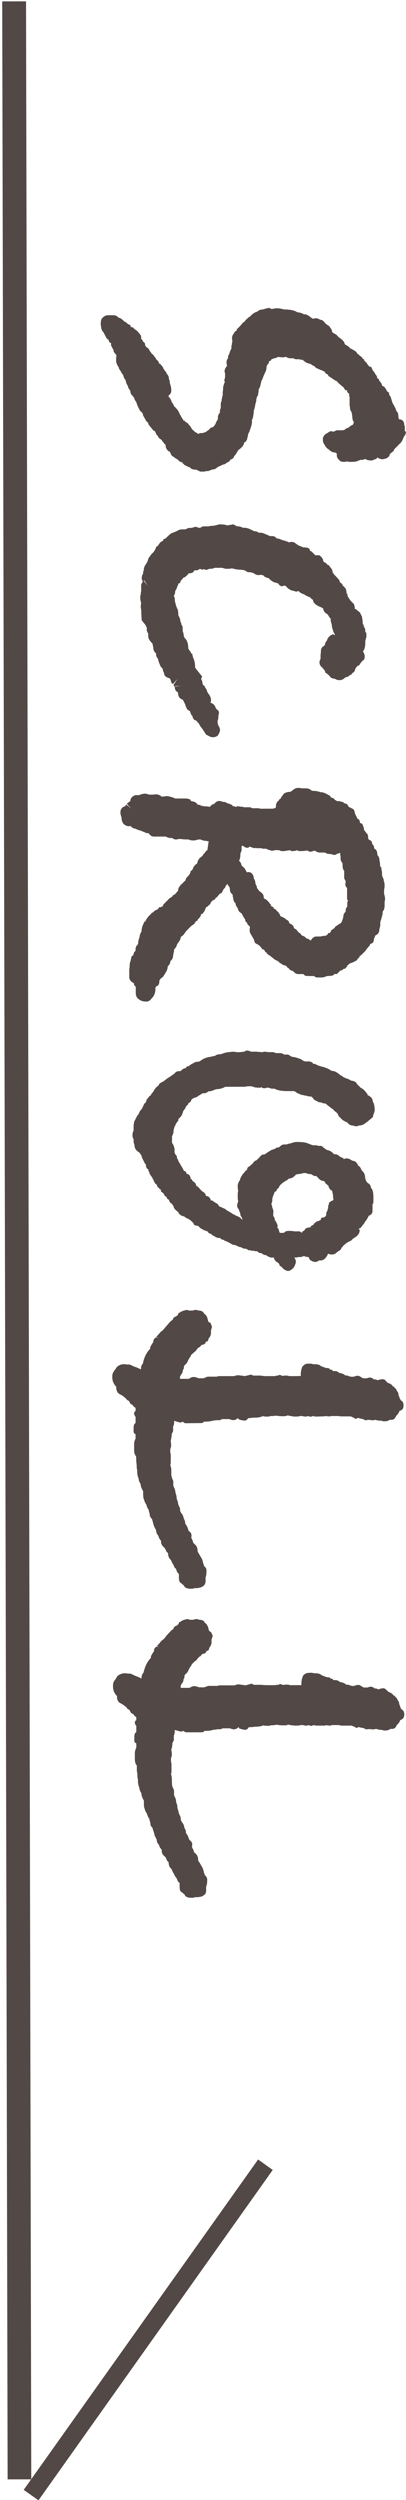 <svg xmlns="http://www.w3.org/2000/svg" xmlns:xlink="http://www.w3.org/1999/xlink" xmlns:serif="http://www.serif.com/" width="100%" height="100%" viewBox="0 0 125 769" xml:space="preserve" style="fill-rule:evenodd;clip-rule:evenodd;stroke-linejoin:round;stroke-miterlimit:2;">    <g transform="matrix(1,0,0,1,-8496.72,-5142.93)">        <g transform="matrix(5.556,0,0,5.556,0,0)">            <g>                <path d="M1541.6,948.724L1541.52,948.752L1541.6,948.724L1541.71,948.724L1541.6,948.724ZM1540.82,951.734L1540.71,951.734L1540.63,951.762L1540.38,951.762L1540.16,951.653L1540.11,951.654C1539.96,951.654 1539.86,951.608 1539.8,951.517L1539.75,951.518L1539.7,951.49L1539.48,951.381L1539.48,951.354L1539.45,951.327L1539.42,951.327L1539.39,951.245C1539.3,951.245 1539.22,951.2 1539.15,951.109L1538.93,950.973L1538.93,950.945C1538.87,950.945 1538.82,950.9 1538.76,950.809L1538.71,950.672L1538.65,950.645C1538.53,950.572 1538.46,950.445 1538.46,950.263L1538.43,950.263L1538.22,949.99C1538.12,949.935 1538.07,949.881 1538.05,949.826L1538.02,949.771C1537.99,949.771 1537.94,949.698 1537.89,949.553L1537.83,949.498L1537.8,949.498L1537.75,949.444L1537.69,949.362L1537.64,949.307L1537.53,949.171L1537.48,949.034L1537.42,949.007L1537.34,948.87L1537.23,948.679L1537.2,948.597L1537.2,948.543C1537.11,948.451 1537.05,948.388 1537.01,948.352L1537.01,948.297L1536.98,948.27L1536.95,948.215L1536.95,948.188C1536.92,948.151 1536.88,948.06 1536.84,947.915C1536.77,947.823 1536.73,947.751 1536.73,947.696L1536.65,947.587L1536.6,947.532C1536.54,947.478 1536.51,947.396 1536.51,947.286C1536.42,947.177 1536.38,947.095 1536.38,947.041L1536.29,946.877L1536.24,946.685C1536.18,946.631 1536.14,946.531 1536.1,946.385C1536.07,946.367 1536.02,946.303 1535.97,946.194L1535.91,946.112L1535.88,946.057L1535.86,945.975C1535.76,945.848 1535.72,945.72 1535.72,945.593L1535.72,945.538C1535.72,945.483 1535.73,945.41 1535.74,945.319L1535.72,945.292L1535.63,945.183L1535.58,945.101L1535.58,945.019L1535.55,944.992L1535.44,944.773L1535.44,944.636L1535.39,944.636L1535.36,944.609L1535.33,944.555L1535.31,944.5L1535.31,944.473L1535.28,944.445L1535.22,944.418L1535.31,944.473L1535.22,944.418L1535.17,944.336L1535.14,944.282L1535.03,944.063C1534.94,943.972 1534.89,943.863 1534.89,943.735L1534.87,943.653L1534.87,943.599C1534.87,943.434 1534.89,943.325 1534.95,943.27C1535.04,943.161 1535.15,943.106 1535.27,943.106L1535.55,943.105C1535.69,943.105 1535.79,943.15 1535.85,943.241C1535.92,943.241 1536,943.286 1536.1,943.377L1536.18,943.459L1536.26,943.486L1536.29,943.513L1536.31,943.541L1536.42,943.622C1536.5,943.622 1536.53,943.667 1536.53,943.759C1536.63,943.759 1536.69,943.795 1536.73,943.868L1536.86,943.95L1536.94,944.032L1537.05,944.168C1537.09,944.204 1537.11,944.268 1537.11,944.359L1537.11,944.414L1537.14,944.441L1537.19,944.496L1537.22,944.578C1537.29,944.596 1537.33,944.66 1537.33,944.769L1537.36,944.824L1537.38,944.851L1537.52,944.96L1537.63,945.151L1537.66,945.151L1537.66,945.178L1537.69,945.233L1537.8,945.315L1537.82,945.369L1537.9,945.451L1537.93,945.506L1537.93,945.533C1538.04,945.624 1538.1,945.706 1538.1,945.779L1538.18,945.806L1538.21,945.861L1538.29,945.943L1538.32,945.997L1538.34,946.052L1538.43,946.188L1538.48,946.243L1538.51,946.27L1538.51,946.325L1538.56,946.38C1538.62,946.452 1538.65,946.543 1538.65,946.653C1538.68,946.689 1538.7,946.762 1538.7,946.871C1538.76,947.035 1538.78,947.163 1538.78,947.254C1538.78,947.381 1538.74,947.473 1538.65,947.528L1538.62,947.583L1538.65,947.637C1538.7,947.692 1538.75,947.764 1538.79,947.856L1538.79,947.91C1538.82,947.928 1538.87,947.992 1538.92,948.101L1538.92,948.129L1538.98,948.183L1539.03,948.238C1539.14,948.347 1539.21,948.465 1539.25,948.593L1539.31,948.675L1539.33,948.73L1539.42,948.866L1539.47,948.948L1539.53,948.948L1539.55,949.002L1539.69,949.084L1539.74,949.152L1539.8,949.221C1539.84,949.257 1539.88,949.33 1539.94,949.439L1539.96,949.439L1540.1,949.575L1540.16,949.603L1540.29,949.684L1540.35,949.63L1540.51,949.629L1540.68,949.574L1540.73,949.547L1540.78,949.492L1540.81,949.492L1540.98,949.327L1541.09,949.3L1541.17,949.218L1541.22,949.136L1541.25,949.081L1541.25,949.053L1541.36,948.862L1541.36,948.807C1541.36,948.679 1541.39,948.579 1541.47,948.506C1541.47,948.378 1541.48,948.296 1541.52,948.26L1541.52,948.041C1541.52,947.95 1541.54,947.886 1541.57,947.849L1541.57,947.767L1541.6,947.658L1541.6,947.603L1541.63,947.549L1541.63,947.357L1541.64,947.289L1541.65,947.22L1541.65,947.138C1541.65,947.065 1541.68,946.956 1541.74,946.81L1541.74,946.756L1541.71,946.728L1541.76,946.537L1541.76,946.345L1541.73,946.209C1541.73,946.117 1541.78,946.017 1541.87,945.907C1541.82,945.725 1541.83,945.589 1541.92,945.497C1541.92,945.388 1541.94,945.315 1541.98,945.278L1542.03,945.114L1542.11,944.95C1542.11,944.804 1542.12,944.731 1542.14,944.731C1542.14,944.622 1542.15,944.567 1542.17,944.567C1542.13,944.385 1542.14,944.257 1542.2,944.184L1542.3,944.02L1542.41,943.938L1542.41,943.883L1542.44,943.855L1542.58,943.718L1542.74,943.527L1542.85,943.444L1542.93,943.335L1542.99,943.308L1543.01,943.253L1543.07,943.225L1543.15,943.17L1543.23,943.088L1543.29,943.033L1543.42,942.951L1543.56,942.896C1543.63,942.823 1543.73,942.786 1543.86,942.786C1544.02,942.731 1544.14,942.703 1544.22,942.703L1544.32,942.758L1544.38,942.758C1544.58,942.703 1544.79,942.711 1545.01,942.784C1545.35,942.783 1545.61,942.837 1545.77,942.946C1545.88,942.946 1546,942.982 1546.13,943.055C1546.22,943.054 1546.28,943.063 1546.29,943.082C1546.4,943.136 1546.46,943.172 1546.46,943.191L1546.62,943.3L1546.65,943.3C1546.74,943.263 1546.83,943.262 1546.92,943.299L1547.03,943.353L1547.14,943.38C1547.2,943.417 1547.26,943.48 1547.33,943.571L1547.44,943.653C1547.54,943.708 1547.58,943.753 1547.58,943.79C1547.65,943.862 1547.69,943.944 1547.69,944.035L1547.8,944.117C1547.89,944.153 1547.96,944.199 1547.99,944.254L1548.07,944.335C1548.17,944.39 1548.26,944.472 1548.35,944.581L1548.38,944.663L1548.4,944.717C1548.53,944.79 1548.61,944.844 1548.65,944.881L1548.68,944.936L1548.81,944.99L1548.84,945.017C1548.97,945.072 1549.05,945.144 1549.09,945.235L1549.17,945.29L1549.25,945.372L1549.31,945.399L1549.39,945.508L1549.47,945.563L1549.47,945.617L1549.53,945.672L1549.61,945.754L1549.64,945.808L1549.75,945.945L1549.86,945.972C1549.91,946.081 1549.94,946.145 1549.94,946.163L1550.02,946.245L1550.07,946.341L1550.18,946.491L1550.18,946.573L1550.21,946.6L1550.29,946.655L1550.29,946.709L1550.4,946.846L1550.43,946.901L1550.46,946.983L1550.46,947.01C1550.55,947.046 1550.6,947.082 1550.62,947.119L1550.68,947.201L1550.73,947.31L1550.84,947.392L1550.87,947.556L1550.9,947.556L1550.95,947.665L1550.98,947.774L1551.04,947.966L1551.12,948.102L1551.23,948.321L1551.23,948.375C1551.32,948.466 1551.36,948.557 1551.36,948.649L1551.37,948.785L1551.39,948.84L1551.39,948.867L1551.42,948.867C1551.6,948.885 1551.69,948.994 1551.69,949.195L1551.72,949.249L1551.72,949.523L1551.78,949.55L1551.78,949.577C1551.78,949.668 1551.74,949.751 1551.67,949.824C1551.67,949.842 1551.64,949.906 1551.59,950.015C1551.55,950.106 1551.5,950.17 1551.45,950.207L1551.29,950.371L1551.15,950.508L1551.12,950.563L1551.1,950.618C1551.08,950.636 1551.01,950.691 1550.9,950.782L1550.85,950.919L1550.71,951.029C1550.57,951.066 1550.48,951.084 1550.44,951.084L1550.28,951.03L1550.19,950.975C1550.18,951.048 1550.12,951.085 1550.03,951.085C1549.96,951.158 1549.82,951.167 1549.62,951.113L1549.51,951.059L1549.48,951.086L1549.37,951.114L1549.26,951.114L1549.05,951.197C1548.99,951.215 1548.88,951.224 1548.72,951.225C1548.63,951.225 1548.56,951.216 1548.53,951.198L1548.39,951.225C1548.21,951.226 1548.11,951.189 1548.09,951.117C1548,951.062 1547.95,950.971 1547.95,950.844L1547.95,950.761L1547.87,950.707C1547.72,950.707 1547.6,950.643 1547.49,950.516L1547.46,950.516L1547.35,950.407L1547.27,950.271C1547.21,950.198 1547.18,950.116 1547.18,950.025L1547.18,949.888L1547.21,949.833C1547.25,949.742 1547.33,949.669 1547.46,949.614C1547.55,949.522 1547.65,949.504 1547.76,949.559C1547.9,949.485 1547.99,949.458 1548.03,949.476L1548.28,949.476L1548.39,949.448L1548.44,949.393L1548.63,949.311C1548.65,949.274 1548.71,949.229 1548.82,949.174L1548.85,949.174L1548.85,949.146L1548.9,949.037C1548.85,948.945 1548.82,948.882 1548.82,948.845L1548.81,948.736L1548.79,948.572L1548.77,948.49L1548.77,948.463C1548.71,948.408 1548.68,948.317 1548.68,948.189L1548.66,948.108L1548.66,947.67L1548.64,947.561L1548.63,947.424L1548.57,947.424L1548.55,947.37L1548.52,947.342L1548.52,947.26L1548.44,947.26L1548.41,947.233L1548.35,947.151L1548.35,947.124L1548.22,947.015L1548.03,946.851L1547.97,946.769L1547.86,946.715L1547.78,946.66L1547.72,946.633L1547.7,946.606C1547.59,946.533 1547.51,946.487 1547.48,946.469L1547.48,946.442L1547.45,946.387L1547.34,946.333L1547.29,946.251L1547.26,946.224L1547.15,946.169C1547.04,946.133 1546.96,946.097 1546.9,946.061C1546.85,946.061 1546.78,946.015 1546.71,945.924L1546.63,945.897L1546.52,945.815L1546.35,945.761C1546.3,945.761 1546.2,945.697 1546.05,945.57L1545.94,945.57L1545.89,945.543L1545.67,945.544L1545.53,945.489L1545.34,945.49C1545.31,945.49 1545.23,945.463 1545.12,945.408L1545.01,945.436C1544.85,945.436 1544.75,945.427 1544.71,945.409C1544.6,945.464 1544.52,945.492 1544.47,945.492L1544.33,945.547L1544.28,945.629L1544.19,945.656C1544.19,945.747 1544.18,945.793 1544.14,945.793L1544.06,945.93C1544.06,946.057 1544.04,946.158 1544,946.231L1543.9,946.45L1543.84,946.614L1543.76,946.778L1543.76,946.86L1543.73,946.888C1543.73,946.979 1543.7,947.088 1543.62,947.216C1543.62,947.307 1543.61,947.426 1543.57,947.572L1543.52,947.627L1543.52,947.654L1543.49,947.763L1543.49,947.845L1543.43,948.064L1543.41,948.201L1543.35,948.393C1543.35,948.502 1543.34,948.575 1543.33,948.611C1543.31,948.776 1543.28,948.876 1543.24,948.912C1543.26,949.003 1543.25,949.104 1543.22,949.213L1543.11,949.542L1543.03,949.706C1543.03,949.797 1543.02,949.843 1543,949.843C1543,949.952 1542.96,950.043 1542.89,950.116L1542.84,950.144L1542.81,950.171L1542.81,950.226L1542.73,950.363L1542.65,950.445L1542.59,950.5L1542.48,950.582L1542.46,950.637L1542.43,950.664C1542.39,950.755 1542.34,950.837 1542.26,950.911C1542.25,951.002 1542.17,951.065 1542.05,951.102C1542.03,951.175 1541.96,951.23 1541.86,951.267L1541.75,951.349L1541.64,951.377L1541.58,951.404C1541.47,951.459 1541.41,951.487 1541.39,951.487L1541.2,951.624L1541.04,951.652L1540.82,951.734Z" style="fill:rgb(82,72,69);fill-rule:nonzero;"></path>                <path d="M1540.52,963.736L1540.3,963.737L1540.52,963.736ZM1538.98,963.63L1539.01,963.658L1539.31,963.63L1538.98,963.63ZM1537.25,957.81L1537.47,958.083L1537.28,957.782L1537.25,957.81ZM1540.82,964.037L1540.9,964.146C1540.95,964.237 1540.98,964.319 1540.98,964.392L1540.98,964.474L1540.95,964.556C1541.06,964.592 1541.15,964.655 1541.2,964.747L1541.26,964.883L1541.31,964.938C1541.42,964.992 1541.45,965.101 1541.39,965.266L1541.39,965.293C1541.39,965.402 1541.38,965.494 1541.34,965.567L1541.35,965.662L1541.37,965.785C1541.44,965.895 1541.48,965.994 1541.48,966.086C1541.48,966.141 1541.44,966.232 1541.37,966.36C1541.3,966.432 1541.2,966.469 1541.07,966.469C1540.99,966.47 1540.9,966.433 1540.79,966.361C1540.74,966.361 1540.68,966.306 1540.63,966.197L1540.57,966.115L1540.52,966.033L1540.44,965.924L1540.41,965.897L1540.3,965.706L1540.25,965.651L1540.22,965.624L1540.16,965.542C1540.05,965.542 1539.98,965.451 1539.94,965.269L1539.89,965.242L1539.81,965.023L1539.67,964.941C1539.6,964.814 1539.56,964.723 1539.56,964.668L1539.53,964.614L1539.42,964.395C1539.24,964.341 1539.15,964.204 1539.15,963.985C1539.04,963.931 1538.98,963.849 1538.98,963.74L1538.98,963.712L1538.9,963.576L1539.12,963.247L1538.87,963.521L1538.79,963.467L1538.76,963.357L1538.71,963.221L1538.57,963.166C1538.44,963.112 1538.38,963.03 1538.38,962.921L1538.35,962.866C1538.32,962.775 1538.3,962.711 1538.3,962.675C1538.21,962.584 1538.16,962.52 1538.16,962.484L1538.08,962.292L1538.05,962.156L1537.94,961.965L1537.94,961.828C1537.83,961.755 1537.78,961.637 1537.78,961.473L1537.75,961.391L1537.75,961.309L1537.61,961.145C1537.54,961.054 1537.5,960.963 1537.5,960.872L1537.5,960.735C1537.45,960.644 1537.42,960.58 1537.42,960.544L1537.42,960.38L1537.39,960.353L1537.36,960.271L1537.23,960.107L1537.14,959.998L1537.13,959.861L1537.12,959.67L1537.11,959.396C1537.08,959.287 1537.08,959.177 1537.11,959.068C1537.08,958.922 1537.06,958.831 1537.06,958.795L1537.06,958.631L1537.09,958.576L1537.09,958.466L1537.11,958.384L1537.11,958.084C1537.11,957.992 1537.14,957.928 1537.19,957.892L1537.19,957.837L1537.14,957.701C1537.14,957.573 1537.17,957.473 1537.22,957.4L1537.22,957.29L1537.25,957.263C1537.25,957.117 1537.29,956.989 1537.38,956.88L1537.46,956.743C1537.46,956.725 1537.48,956.661 1537.52,956.551L1537.68,956.332L1537.82,956.195L1537.82,956.168L1537.87,956.113L1537.95,955.922L1538.04,955.867L1538.09,955.785L1538.2,955.648L1538.23,955.648L1538.31,955.593L1538.34,955.565L1538.34,955.511L1538.42,955.483L1538.47,955.456L1538.58,955.346L1538.64,955.291L1538.77,955.182L1538.99,955.099L1539.16,955.017C1539.21,954.98 1539.29,954.962 1539.4,954.962L1539.57,954.961C1539.66,954.906 1539.74,954.879 1539.81,954.879L1539.95,954.878C1539.99,954.841 1540.07,954.823 1540.19,954.823C1540.23,954.859 1540.3,954.878 1540.39,954.877C1540.44,954.823 1540.51,954.795 1540.6,954.795L1540.88,954.794L1540.93,954.767L1541.02,954.767C1541.12,954.766 1541.26,954.739 1541.42,954.684C1541.64,954.683 1541.79,954.701 1541.86,954.737L1541.92,954.737L1542.05,954.71L1542.11,954.709L1542.16,954.682C1542.22,954.682 1542.3,954.718 1542.41,954.791C1542.56,954.791 1542.66,954.818 1542.74,954.872L1542.85,954.872C1542.9,954.872 1542.98,954.89 1543.09,954.926L1543.37,955.062C1543.48,955.062 1543.56,955.089 1543.61,955.144C1543.72,955.143 1543.81,955.152 1543.86,955.171L1544,955.225L1544.19,955.307L1544.24,955.334L1544.38,955.334C1544.47,955.333 1544.54,955.37 1544.6,955.442L1544.65,955.47L1544.71,955.469C1544.87,955.524 1544.96,955.56 1544.98,955.578C1545.07,955.578 1545.13,955.596 1545.15,955.632C1545.24,955.632 1545.28,955.65 1545.28,955.687C1545.45,955.632 1545.57,955.649 1545.67,955.741L1545.83,955.85L1546.1,955.959C1546.27,955.958 1546.38,955.985 1546.43,956.04L1546.46,956.094L1546.46,956.149L1546.54,956.176L1546.6,956.231L1546.62,956.258L1546.68,956.313L1546.76,956.395L1546.98,956.394C1547.11,956.485 1547.18,956.585 1547.2,956.694L1547.2,956.722L1547.25,956.776L1547.36,956.831L1547.42,956.913C1547.47,956.912 1547.53,956.958 1547.58,957.049C1547.67,957.14 1547.72,957.24 1547.72,957.349L1547.75,957.377L1547.8,957.459L1547.83,957.486L1548.08,957.759L1548.13,957.896L1548.21,957.95L1548.27,958.032L1548.27,958.059L1548.38,958.168L1548.43,958.223C1548.47,958.296 1548.49,958.387 1548.49,958.496L1548.54,958.551L1548.54,958.633L1548.57,958.688L1548.65,958.824L1548.68,958.851L1548.69,958.879L1548.71,958.906L1548.79,958.988L1548.9,959.097C1548.94,959.206 1548.95,959.297 1548.95,959.37L1548.98,959.37L1549.04,959.397L1549.06,959.425L1549.23,959.561L1549.34,959.78C1549.38,959.962 1549.39,960.108 1549.39,960.217C1549.43,960.217 1549.45,960.262 1549.45,960.354C1549.5,960.408 1549.53,960.481 1549.53,960.572L1549.53,960.627L1549.59,960.709L1549.59,960.955L1549.56,960.982L1549.56,961.037L1549.53,961.119L1549.53,961.228C1549.53,961.447 1549.49,961.611 1549.4,961.721C1549.51,961.885 1549.53,962.039 1549.45,962.186L1549.37,962.24L1549.26,962.377L1549.21,962.46L1549.18,962.487L1549.07,962.542L1549.04,962.597L1548.99,962.652L1548.96,962.734C1548.93,962.843 1548.88,962.898 1548.83,962.898C1548.77,962.989 1548.72,963.035 1548.66,963.035C1548.61,963.108 1548.53,963.145 1548.44,963.145C1548.33,963.254 1548.22,963.309 1548.12,963.31C1548.01,963.31 1547.91,963.283 1547.84,963.228C1547.7,963.229 1547.6,963.174 1547.54,963.065L1547.38,962.928L1547.32,962.901L1547.29,962.792L1547.18,962.655L1547.16,962.628L1547.05,962.519C1546.97,962.391 1546.97,962.264 1547.05,962.136L1547.05,961.999C1547.05,961.89 1547.06,961.817 1547.07,961.781L1547.07,961.699C1547.07,961.589 1547.11,961.507 1547.18,961.452L1547.29,961.37C1547.29,961.279 1547.33,961.196 1547.4,961.124C1547.45,960.941 1547.57,960.823 1547.75,960.767L1547.84,960.822L1547.84,960.767C1547.78,960.676 1547.75,960.612 1547.75,960.576C1547.7,960.448 1547.67,960.33 1547.67,960.221C1547.62,960.093 1547.6,959.993 1547.62,959.92L1547.53,959.811L1547.45,959.674C1547.29,959.583 1547.2,959.474 1547.2,959.347L1547.12,959.292L1546.99,959.238C1546.75,959.129 1546.63,959.002 1546.63,958.856L1546.57,958.829L1546.49,958.747L1546.47,958.719L1546.38,958.692L1546.16,958.583L1546.16,958.556C1546.11,958.556 1546.04,958.529 1545.94,958.474L1545.81,958.365C1545.77,958.42 1545.69,958.42 1545.56,958.366C1545.45,958.348 1545.38,958.321 1545.34,958.284C1545.31,958.284 1545.23,958.221 1545.12,958.093L1545.1,958.094L1545.04,958.066C1544.93,958.139 1544.83,958.121 1544.74,958.012L1544.71,957.958L1544.44,957.876L1544.28,957.767L1544.17,957.658L1544.14,957.658L1544.06,957.631C1543.96,957.594 1543.91,957.558 1543.89,957.522L1543.86,957.495L1543.78,957.495L1543.76,957.468L1543.65,957.495C1543.52,957.495 1543.42,957.459 1543.35,957.386L1543.15,957.332L1543.02,957.332L1542.83,957.223L1542.66,957.196C1542.48,957.197 1542.31,957.17 1542.14,957.116C1542.1,957.134 1542.02,957.143 1541.9,957.143L1541.79,957.144L1541.59,957.089L1541.18,957.09C1541.13,957.127 1541.03,957.145 1540.88,957.146L1540.75,957.201C1540.66,957.201 1540.59,957.183 1540.56,957.146L1540.53,957.201L1540.36,957.147L1540.28,957.202C1540.26,957.22 1540.21,957.229 1540.12,957.229L1540.06,957.23C1540.01,957.321 1539.96,957.366 1539.93,957.366C1539.89,957.385 1539.83,957.394 1539.74,957.394C1539.72,957.449 1539.64,957.522 1539.52,957.614L1539.44,957.641L1539.42,957.668L1539.41,957.696L1539.33,957.778L1539.3,957.805C1539.3,957.896 1539.25,957.951 1539.16,957.97L1539.16,958.052L1539.11,958.107C1539.11,958.161 1539.08,958.234 1539.03,958.325L1539,958.353C1539,958.462 1538.97,958.562 1538.92,958.654L1538.97,958.763L1538.97,958.9C1539.01,959.046 1539.03,959.127 1539.03,959.146L1539.08,959.282L1539.14,959.419C1539.16,959.492 1539.17,959.592 1539.17,959.72C1539.24,959.847 1539.28,959.947 1539.28,960.02L1539.28,960.048L1539.3,960.102L1539.33,960.13L1539.33,960.212C1539.39,960.303 1539.41,960.366 1539.41,960.403L1539.41,960.594C1539.45,960.685 1539.47,960.776 1539.47,960.868L1539.52,960.977C1539.65,961.086 1539.72,961.277 1539.72,961.551L1539.8,961.687C1539.82,961.687 1539.85,961.732 1539.88,961.824L1539.94,961.851L1539.96,961.96L1539.99,962.069C1540.06,962.197 1540.1,962.379 1540.1,962.616L1540.13,962.643L1540.16,962.698L1540.49,963.107L1540.43,963.244L1540.49,963.354L1540.51,963.49L1540.54,963.572L1540.57,963.599L1540.62,963.627L1540.65,963.709C1540.72,963.8 1540.76,963.873 1540.76,963.927L1540.79,963.982L1540.82,964.037Z" style="fill:rgb(82,72,69);fill-rule:nonzero;"></path>                <path d="M1543.52,974.72L1543.52,974.802L1543.66,974.993C1543.82,975.084 1543.9,975.193 1543.9,975.32L1543.9,975.348L1543.93,975.402L1543.99,975.43L1544.07,975.484L1544.18,975.593L1544.2,975.621L1544.26,975.703L1544.29,975.73L1544.31,975.812L1544.45,975.893L1544.45,975.948L1544.56,976.003L1544.59,976.03L1544.62,976.084L1544.7,976.139L1544.75,976.221L1544.81,976.303L1544.81,976.358L1544.84,976.385L1544.86,976.385L1544.97,976.439L1545.11,976.521L1545.16,976.575C1545.26,976.612 1545.3,976.657 1545.3,976.712L1545.33,976.767L1545.36,976.794C1545.48,976.83 1545.56,976.912 1545.58,977.039L1545.71,977.121L1545.82,977.258L1545.93,977.339L1545.96,977.367L1545.99,977.421L1546.01,977.449L1546.04,977.449L1546.1,977.476C1546.21,977.53 1546.26,977.575 1546.26,977.612C1546.35,977.612 1546.42,977.648 1546.48,977.721L1546.51,977.721C1546.6,977.575 1546.7,977.502 1546.81,977.502L1547,977.501L1547.05,977.501L1547.16,977.474C1547.34,977.473 1547.44,977.427 1547.46,977.336L1547.49,977.309L1547.57,977.308L1547.63,977.199L1547.63,977.172L1547.74,977.089L1547.82,977.035L1547.87,976.952L1548.04,976.843L1548.17,976.76L1548.23,976.678L1548.28,976.541L1548.28,976.514L1548.31,976.432C1548.31,976.304 1548.35,976.204 1548.44,976.131L1548.44,976.104C1548.44,975.994 1548.46,975.921 1548.5,975.885L1548.53,975.857L1548.53,975.693C1548.53,975.602 1548.54,975.547 1548.58,975.529L1548.52,975.447L1548.52,974.818C1548.43,974.727 1548.4,974.627 1548.44,974.518L1548.44,974.436C1548.39,974.344 1548.36,974.29 1548.36,974.272L1548.36,973.861C1548.3,973.807 1548.27,973.707 1548.27,973.561L1548.27,973.452C1548.2,973.36 1548.16,973.278 1548.16,973.206L1548.16,973.069L1548.14,972.987L1548.14,972.878L1548.11,972.878L1547.95,972.933L1547.86,972.988L1547.81,972.988L1547.59,972.933C1547.48,972.934 1547.42,972.924 1547.4,972.907L1547.34,972.879L1547.29,972.852L1547.02,972.853C1546.91,972.853 1546.81,972.816 1546.74,972.744L1546.66,972.771L1546.63,972.771C1546.52,972.826 1546.42,972.817 1546.33,972.745L1546.25,972.745C1546.18,972.763 1546.07,972.773 1545.92,972.773C1545.83,972.773 1545.78,972.755 1545.76,972.719C1545.7,972.755 1545.59,972.774 1545.43,972.774L1545.4,972.747L1545.35,972.72C1545.31,972.738 1545.25,972.747 1545.16,972.747C1545.16,972.765 1545.06,972.775 1544.86,972.775L1544.83,972.748L1544.8,972.748L1544.75,972.721L1544.53,972.721L1544.47,972.735L1544.42,972.749L1544.31,972.749L1544.25,972.722C1544.22,972.722 1544.14,972.695 1544.03,972.64L1543.98,972.641L1543.84,972.641L1543.79,972.614L1543.52,972.614L1543.43,972.587L1543.43,972.614C1543.36,972.615 1543.27,972.587 1543.16,972.533L1543.1,972.533L1543.05,972.588L1542.97,972.588C1542.91,972.588 1542.84,972.552 1542.75,972.479L1542.69,972.479L1542.67,972.589C1542.69,972.698 1542.67,972.798 1542.61,972.89C1542.61,973.09 1542.59,973.227 1542.53,973.3C1542.62,973.391 1542.67,973.482 1542.67,973.573L1542.7,973.6C1542.79,973.655 1542.87,973.755 1542.94,973.901L1542.97,973.955C1543.03,973.918 1543.11,973.928 1543.22,973.982C1543.31,974.073 1543.35,974.173 1543.35,974.283C1543.41,974.374 1543.44,974.464 1543.44,974.556C1543.47,974.647 1543.5,974.701 1543.52,974.72ZM1537.68,980.939C1537.61,981.049 1537.51,981.104 1537.38,981.104C1537.2,981.105 1537.05,981.05 1536.94,980.941C1536.85,980.868 1536.81,980.759 1536.81,980.613L1536.81,980.285C1536.71,980.194 1536.69,980.13 1536.72,980.094C1536.61,980.039 1536.56,980.003 1536.56,979.985C1536.49,979.93 1536.45,979.848 1536.45,979.739L1536.45,979.329L1536.47,979.192L1536.47,979.165C1536.47,979.019 1536.49,978.909 1536.53,978.837C1536.55,978.709 1536.57,978.618 1536.61,978.563L1536.66,978.563L1536.72,978.371L1536.8,978.289L1536.8,978.207C1536.8,978.098 1536.84,978.016 1536.91,977.961L1536.94,977.906C1536.94,977.797 1536.96,977.678 1537.02,977.55C1537.02,977.459 1537.05,977.349 1537.13,977.222C1537.13,977.094 1537.16,976.957 1537.23,976.812L1537.29,976.675L1537.34,976.675L1537.4,976.538L1537.43,976.51L1537.48,976.428L1537.53,976.373L1537.67,976.236L1537.7,976.182L1537.75,976.182C1537.83,976.09 1537.89,976.044 1537.94,976.044L1537.97,976.017L1538.03,975.99L1538.11,975.88L1538.19,975.88L1538.3,975.825L1538.33,975.77L1538.35,975.715L1538.44,975.633L1538.49,975.578L1538.6,975.469L1538.65,975.414L1538.71,975.359L1538.74,975.359L1538.84,975.277L1538.87,975.222L1538.98,975.167L1539.12,975.003L1539.15,974.975L1539.17,974.893L1539.17,974.839C1539.23,974.729 1539.3,974.637 1539.39,974.565L1539.42,974.537L1539.47,974.482L1539.53,974.428L1539.58,974.373L1539.58,974.318L1539.61,974.263L1539.74,974.126L1539.8,974.044L1539.8,974.017L1539.83,973.99L1539.85,973.88L1539.94,973.825L1539.96,973.77L1539.99,973.716L1540.02,973.634L1540.15,973.497L1540.21,973.469L1540.21,973.442L1540.24,973.36L1540.24,973.332L1540.29,973.25L1540.34,973.168L1540.48,973.058L1540.51,973.031L1540.56,972.949L1540.64,972.867L1540.67,972.812L1540.75,972.73L1540.78,972.73C1540.78,972.693 1540.8,972.574 1540.83,972.374C1540.83,972.283 1540.85,972.237 1540.89,972.237L1540.81,972.237L1540.75,972.21C1540.62,972.21 1540.51,972.183 1540.4,972.129L1540.29,972.129L1540.07,972.184L1539.99,972.184C1539.9,972.185 1539.81,972.167 1539.74,972.13C1539.54,972.131 1539.4,972.122 1539.33,972.104L1539.19,972.104L1539.06,972.132C1538.97,972.132 1538.89,972.105 1538.84,972.05L1538.78,972.05C1538.66,972.051 1538.56,972.023 1538.48,971.969L1537.83,971.97C1537.7,971.971 1537.6,971.907 1537.52,971.78L1537.42,971.78L1537.22,971.698L1537.09,971.644C1536.9,971.59 1536.81,971.553 1536.81,971.535C1536.7,971.535 1536.6,971.481 1536.51,971.372L1536.46,971.399C1536.33,971.399 1536.22,971.354 1536.13,971.263C1536.06,971.172 1536.02,971.054 1536.02,970.908C1535.98,970.799 1535.96,970.707 1535.96,970.635C1535.96,970.452 1536.05,970.334 1536.24,970.279L1536.26,970.196L1536.29,970.224L1536.29,970.196L1536.32,970.224L1536.56,970.415L1536.43,970.278L1536.4,970.278L1536.4,970.224L1536.37,970.224L1536.37,970.196L1536.32,970.169L1536.32,970.142L1536.43,970.059L1536.51,970.005C1536.51,969.858 1536.6,969.749 1536.78,969.676L1537,969.675C1537.11,969.62 1537.23,969.593 1537.36,969.593C1537.37,969.592 1537.44,969.61 1537.55,969.647L1537.79,969.646C1537.88,969.628 1537.98,969.628 1538.07,969.646L1538.09,969.673L1538.15,969.673L1538.23,969.755L1538.34,969.754L1538.5,969.727C1538.58,969.727 1538.67,969.744 1538.78,969.781C1538.81,969.781 1538.89,969.808 1539,969.862L1539.52,969.861C1539.66,969.861 1539.76,969.879 1539.82,969.915L1539.87,969.997L1539.95,970.024C1540.06,970.024 1540.16,970.088 1540.26,970.215L1540.39,970.215L1540.42,970.269L1540.53,970.269L1540.58,970.296L1540.75,970.296L1540.91,970.323L1540.94,970.296L1541.05,970.186L1541.08,970.186L1541.16,970.158C1541.27,970.012 1541.4,969.966 1541.57,970.021L1541.62,970.048L1541.7,970.048C1541.74,970.048 1541.8,970.075 1541.9,970.13C1542.06,970.166 1542.16,970.22 1542.2,970.293L1542.28,970.293L1542.33,970.32L1542.39,970.32L1542.42,970.292C1542.49,970.292 1542.57,970.301 1542.66,970.319L1542.74,970.319L1542.8,970.346L1543.07,970.346C1543.16,970.345 1543.23,970.363 1543.26,970.4L1543.35,970.4C1543.42,970.4 1543.5,970.399 1543.59,970.399L1543.73,970.426L1544.44,970.425L1544.47,970.397L1544.55,970.397L1544.58,970.315L1544.58,970.206C1544.63,970.059 1544.68,969.987 1544.74,969.987L1544.74,969.932L1544.82,969.877L1544.85,969.85C1544.85,969.813 1544.89,969.749 1544.98,969.658L1544.98,969.631L1545.01,969.603C1545.1,969.53 1545.22,969.493 1545.37,969.493L1545.39,969.493L1545.42,969.466L1545.53,969.383C1545.66,969.274 1545.82,969.246 1546.02,969.3L1546.24,969.3C1546.37,969.299 1546.48,969.344 1546.57,969.436L1546.6,969.436C1546.76,969.435 1546.92,969.462 1547.06,969.517C1547.12,969.498 1547.24,969.534 1547.42,969.625L1547.45,969.652C1547.56,969.689 1547.61,969.734 1547.61,969.789L1547.8,969.87L1547.83,969.925L1547.97,970.007L1548.08,970.007L1548.29,970.061L1548.4,970.143L1548.46,970.142L1548.51,970.17L1548.57,970.252L1548.62,970.334C1548.64,970.334 1548.7,970.361 1548.79,970.415C1548.88,970.433 1548.93,970.515 1548.95,970.661L1548.98,970.743L1549.09,970.961L1549.09,970.989C1549.16,970.989 1549.21,971.043 1549.23,971.153L1549.23,971.207L1549.36,971.262L1549.45,971.48L1549.45,971.535L1549.47,971.617L1549.58,971.753L1549.58,971.781C1549.66,971.798 1549.69,971.899 1549.69,972.081L1549.75,972.163L1549.78,972.163C1549.87,972.199 1549.91,972.272 1549.91,972.382C1549.99,972.436 1550.02,972.518 1550.02,972.627C1550.13,972.682 1550.19,972.773 1550.19,972.901L1550.21,973.01C1550.29,973.082 1550.32,973.192 1550.32,973.338C1550.34,973.374 1550.35,973.456 1550.35,973.584L1550.35,973.611L1550.41,973.666L1550.41,973.693C1550.44,973.82 1550.46,973.957 1550.46,974.103L1550.46,974.13L1550.55,974.349L1550.55,974.404C1550.58,974.476 1550.6,974.577 1550.6,974.704C1550.6,974.759 1550.59,974.832 1550.57,974.923L1550.57,975.142C1550.63,975.306 1550.64,975.452 1550.6,975.579L1550.6,975.798C1550.6,975.925 1550.57,976.035 1550.49,976.126C1550.5,976.217 1550.48,976.318 1550.44,976.427C1550.44,976.464 1550.41,976.555 1550.36,976.701L1550.36,976.838C1550.36,976.929 1550.34,977.011 1550.31,977.084L1550.31,977.111C1550.31,977.275 1550.23,977.385 1550.09,977.44L1550.01,977.631C1550.01,977.795 1549.94,977.887 1549.82,977.905L1549.79,977.933L1549.79,977.987L1549.76,978.015L1549.71,978.069L1549.62,978.179L1549.6,978.206L1549.52,978.316L1549.38,978.453L1549.27,978.563L1549.24,978.563L1549.22,978.59L1549.19,978.672L1549.11,978.727C1549.09,978.8 1549.02,978.855 1548.92,978.892C1548.82,978.946 1548.75,978.974 1548.7,978.974L1548.67,979.001L1548.53,979.111L1548.53,979.138L1548.42,979.275L1548.31,979.303L1548.26,979.358L1548.18,979.385L1548.15,979.385L1548.12,979.413C1548.11,979.431 1548.05,979.486 1547.96,979.577L1547.82,979.578L1547.77,979.632C1547.73,979.669 1547.62,979.687 1547.44,979.688L1547.33,979.715C1547.28,979.752 1547.19,979.77 1547.09,979.771L1546.92,979.771C1546.81,979.771 1546.75,979.753 1546.73,979.717L1546.67,979.689L1546.46,979.69C1546.29,979.69 1546.2,979.681 1546.18,979.663L1546.1,979.581L1545.99,979.582L1545.8,979.582C1545.71,979.582 1545.62,979.528 1545.53,979.418L1545.44,979.391L1545.31,979.31L1545.31,979.282L1545.28,979.255C1545.24,979.255 1545.2,979.209 1545.14,979.119C1545.11,979.119 1545.04,979.1 1544.95,979.064L1544.84,978.982L1544.81,978.983L1544.7,978.873L1544.49,978.765L1544.4,978.683L1544.32,978.628L1544.27,978.574L1544.21,978.546C1544.12,978.492 1544.07,978.437 1544.05,978.383L1543.99,978.355L1543.91,978.219L1543.86,978.219L1543.8,978.192L1543.8,978.164C1543.78,978.146 1543.74,978.092 1543.66,978.001L1543.53,977.919C1543.44,977.901 1543.38,977.819 1543.36,977.673L1543.25,977.482L1543.17,977.345C1543.11,977.254 1543.11,977.127 1543.14,976.963L1543.03,976.854L1543,976.826L1542.98,976.744L1542.89,976.662L1542.87,976.553L1542.76,976.389L1542.68,976.225C1542.55,976.153 1542.48,976.071 1542.48,975.98L1542.4,975.843L1542.35,975.761L1542.35,975.679C1542.25,975.588 1542.21,975.479 1542.21,975.351C1542.19,975.333 1542.18,975.279 1542.18,975.188L1542.13,975.133C1542.05,975.078 1542.02,974.969 1542.02,974.805L1541.93,974.668L1541.91,974.641L1541.88,974.587L1541.85,974.641L1541.8,974.696L1541.77,974.751L1541.77,974.778L1541.74,974.833L1541.71,974.833L1541.63,974.97L1541.61,975.025L1541.58,975.079L1541.52,975.107L1541.44,975.162L1541.33,975.299L1541.31,975.326L1541.25,975.354L1541.2,975.436L1541.17,975.463L1541.09,975.491L1540.98,975.6L1540.95,975.682L1540.9,975.737L1540.81,975.819L1540.79,975.847L1540.71,975.874L1540.62,976.093L1540.52,976.23L1540.49,976.258L1540.43,976.258C1540.43,976.349 1540.38,976.44 1540.27,976.532L1540.21,976.641L1540.16,976.641L1540.13,976.668L1540.13,976.696L1540.11,976.723L1540.08,976.723L1540.08,976.778L1539.97,976.86L1539.86,976.943L1539.59,977.217L1539.48,977.381L1539.4,977.463L1539.31,977.518L1539.31,977.545L1539.29,977.6C1539.29,977.655 1539.25,977.727 1539.18,977.819L1539.12,977.901L1539.07,978.011L1539.07,978.038L1539.04,978.093L1538.93,978.23L1538.93,978.339L1538.91,978.394L1538.88,978.558C1538.88,978.667 1538.84,978.758 1538.77,978.832L1538.74,978.832L1538.74,978.859L1538.72,978.914C1538.72,978.986 1538.67,979.069 1538.58,979.16C1538.58,979.287 1538.53,979.415 1538.44,979.543C1538.37,979.671 1538.31,979.753 1538.25,979.79L1538.2,979.817L1538.17,979.872L1538.12,979.927L1538.12,979.954C1538.12,980.136 1538.06,980.237 1537.95,980.255L1537.93,980.283L1537.9,980.337L1537.9,980.419C1537.9,980.601 1537.84,980.766 1537.71,980.912L1537.68,980.939Z" style="fill:rgb(82,72,69);fill-rule:nonzero;"></path>                <path d="M1544.76,991.34L1544.73,991.422L1544.65,991.477L1544.6,991.586L1544.57,991.614L1544.51,991.641L1544.46,991.778L1544.43,991.833C1544.43,991.851 1544.41,991.905 1544.38,991.997C1544.38,992.124 1544.37,992.206 1544.35,992.243L1544.32,992.298L1544.35,992.38L1544.38,992.516C1544.43,992.626 1544.45,992.725 1544.43,992.817L1544.43,992.981C1544.49,993.036 1544.52,993.118 1544.52,993.227L1544.57,993.254L1544.6,993.336C1544.67,993.445 1544.69,993.545 1544.65,993.637L1544.71,993.664L1544.76,993.828L1544.79,993.91L1545.01,993.909L1545.12,993.827C1545.16,993.809 1545.22,993.8 1545.31,993.799C1545.44,993.799 1545.53,993.808 1545.58,993.826L1545.89,993.825L1546.02,993.907L1546.05,993.825L1546.13,993.798L1546.21,993.688C1546.27,993.633 1546.36,993.606 1546.49,993.605L1546.51,993.551L1546.58,993.496L1546.65,993.468L1546.68,993.414L1546.7,993.386L1546.84,993.277L1546.95,993.249L1547.06,993.194C1547.06,993.103 1547.1,993.057 1547.2,993.057L1547.25,993.057L1547.31,993.002L1547.36,992.947C1547.36,992.801 1547.39,992.71 1547.44,992.674L1547.44,992.592L1547.47,992.564L1547.47,992.428L1547.5,992.345L1547.52,992.291L1547.52,992.236C1547.65,992.144 1547.73,992.099 1547.77,992.099L1547.75,992.003L1547.74,991.853L1547.74,991.798L1547.71,991.689C1547.71,991.597 1547.68,991.552 1547.63,991.552C1547.54,991.461 1547.49,991.379 1547.49,991.306L1547.3,991.143L1547.3,991.088L1547.25,991.061L1547.22,991.034C1547.11,991.034 1547.01,990.979 1546.92,990.87L1546.84,990.788L1546.81,990.761L1546.7,990.761L1546.51,990.652L1546.4,990.653L1546.23,990.598L1546.1,990.599C1545.99,990.635 1545.89,990.654 1545.8,990.654L1545.69,990.682L1545.61,990.764C1545.51,990.855 1545.41,990.901 1545.3,990.901L1545.17,991.011L1545.14,991.011L1545.11,991.038L1545.06,991.066L1544.9,991.175L1544.9,991.203L1544.84,991.23L1544.76,991.34ZM1542.74,994.735L1542.81,994.762L1542.88,994.789L1542.81,994.762L1542.74,994.735ZM1542.56,983.907L1542.68,983.893L1542.83,983.879C1542.9,983.806 1543,983.797 1543.13,983.851L1543.16,983.851L1543.18,983.878L1543.51,983.878L1543.65,983.891L1543.76,983.904L1543.84,983.904L1543.92,983.877L1544.06,983.89L1544.17,983.904L1544.44,983.903L1544.58,983.957L1544.82,983.957L1544.96,983.984L1545.02,984.038L1545.26,984.038L1545.43,984.147L1545.54,984.174C1545.59,984.174 1545.67,984.192 1545.78,984.228L1545.84,984.255C1545.89,984.255 1545.98,984.3 1546.11,984.391L1546.19,984.419L1546.28,984.418L1546.38,984.418C1546.49,984.418 1546.58,984.454 1546.63,984.527L1546.66,984.554L1546.74,984.554L1546.9,984.636L1547.15,984.717L1547.18,984.717C1547.41,984.789 1547.57,984.862 1547.64,984.935C1547.7,984.935 1547.78,984.953 1547.89,984.989L1547.97,985.044C1548.06,985.098 1548.12,985.143 1548.14,985.18L1548.27,985.234L1548.27,985.262L1548.44,985.343L1548.6,985.398L1548.74,985.48C1548.92,985.497 1549.03,985.561 1549.07,985.67L1549.15,985.752L1549.29,985.888C1549.32,985.888 1549.4,985.943 1549.51,986.052L1549.64,986.216L1549.67,986.298L1549.7,986.298L1549.78,986.352C1549.89,986.425 1549.94,986.516 1549.94,986.625C1550.02,986.752 1550.05,986.917 1550.05,987.117C1550.05,987.154 1550.03,987.245 1549.97,987.391L1549.95,987.5C1549.8,987.628 1549.69,987.72 1549.62,987.774L1549.54,987.829C1549.44,987.921 1549.32,987.967 1549.15,987.967C1549.1,988.022 1549,988.022 1548.85,987.968C1548.71,987.968 1548.6,987.904 1548.52,987.777L1548.47,987.777L1548.28,987.668L1548.25,987.641L1548.06,987.45L1547.98,987.286L1547.78,987.122L1547.78,987.095L1547.62,986.986L1547.59,986.959L1547.48,986.877L1547.35,986.768L1547.29,986.74L1547.21,986.741L1547.07,986.686C1546.98,986.686 1546.92,986.668 1546.88,986.632C1546.74,986.578 1546.65,986.514 1546.63,986.441L1546.53,986.359L1546.5,986.359C1546.41,986.36 1546.32,986.341 1546.22,986.305L1546.14,986.305L1546.09,986.278L1546.06,986.278C1546.01,986.278 1545.93,986.251 1545.84,986.197L1545.81,986.197L1545.76,986.17L1545.6,986.061L1545.24,986.061C1544.89,986.062 1544.65,986.017 1544.5,985.926L1544.34,985.927L1544.17,985.872L1544.06,985.872L1544.01,985.9L1543.93,985.9C1543.84,985.9 1543.78,985.873 1543.76,985.818L1543.74,985.873C1543.5,985.874 1543.36,985.856 1543.32,985.819L1543.19,985.792L1543.11,985.793C1542.98,985.793 1542.91,985.802 1542.89,985.82L1542.07,985.822L1541.9,985.823L1541.77,985.823L1541.66,985.878L1541.49,985.933L1541.38,985.947L1541.25,985.961L1541.11,986.016L1540.95,986.071L1540.84,986.071C1540.76,986.144 1540.68,986.181 1540.59,986.181L1540.51,986.181C1540.49,986.199 1540.42,986.245 1540.29,986.318C1540.2,986.391 1540.12,986.428 1540.05,986.428L1539.96,986.483L1539.91,986.511L1539.85,986.647L1539.74,986.73L1539.72,986.702L1539.72,986.784L1539.61,986.894L1539.58,986.921L1539.58,986.976L1539.44,987.168C1539.39,987.332 1539.35,987.432 1539.31,987.469L1539.23,987.551L1539.2,987.578L1539.17,987.661L1539.2,987.578L1539.17,987.606L1539.17,987.688L1539.15,987.715L1539.09,987.797L1539.06,987.825L1539.01,987.934L1539.01,987.962C1538.97,987.98 1538.94,988.08 1538.9,988.263L1538.9,988.372L1538.82,988.564L1538.82,988.919L1538.9,989.056C1538.94,989.165 1538.96,989.247 1538.96,989.302L1538.96,989.466L1539.01,989.575C1539.07,989.611 1539.1,989.684 1539.1,989.793L1539.15,989.848L1539.18,989.957C1539.21,989.994 1539.27,990.084 1539.34,990.23L1539.37,990.258L1539.48,990.476C1539.57,990.494 1539.62,990.549 1539.62,990.64L1539.64,990.64L1539.73,990.667C1539.82,990.74 1539.86,990.84 1539.86,990.968L1539.89,990.913L1539.97,991.049C1540.08,991.104 1540.15,991.186 1540.16,991.295L1540.19,991.322L1540.25,991.35L1540.47,991.595L1540.52,991.622C1540.63,991.695 1540.69,991.768 1540.69,991.841L1540.71,991.868C1540.82,991.868 1540.9,991.931 1540.96,992.059L1540.96,992.114L1541.01,992.114L1541.1,992.141C1541.11,992.177 1541.2,992.231 1541.34,992.304L1541.4,992.386L1541.43,992.441C1541.44,992.441 1541.51,992.468 1541.62,992.522L1541.75,992.577L1541.89,992.686L1541.95,992.713C1542.07,992.785 1542.15,992.831 1542.16,992.849L1542.33,992.931L1542.36,992.958L1542.44,992.985C1542.57,993.04 1542.66,993.112 1542.71,993.204L1542.71,993.121L1542.66,993.012C1542.62,992.976 1542.6,992.912 1542.6,992.821C1542.55,992.712 1542.52,992.639 1542.52,992.602C1542.41,992.511 1542.4,992.365 1542.49,992.165C1542.47,992.128 1542.46,992.019 1542.46,991.837C1542.46,991.691 1542.47,991.609 1542.49,991.591C1542.47,991.536 1542.46,991.445 1542.46,991.317C1542.46,991.226 1542.48,991.153 1542.52,991.099L1542.52,991.071L1542.57,991.016C1542.61,990.87 1542.66,990.761 1542.73,990.688L1542.73,990.661L1542.79,990.606L1542.84,990.551L1542.87,990.496L1542.98,990.414C1542.98,990.323 1543.02,990.259 1543.12,990.222L1543.2,990.14L1543.25,990.113L1543.36,989.976L1543.42,989.921L1543.5,989.893L1543.55,989.839L1543.61,989.784L1543.69,989.701C1543.74,989.61 1543.83,989.564 1543.96,989.564L1544.15,989.427L1544.29,989.345L1544.34,989.317L1544.43,989.29L1544.56,989.235C1544.58,989.198 1544.64,989.18 1544.73,989.18L1544.84,989.097C1544.89,989.043 1544.96,989.015 1545.05,989.015L1545.16,989.015L1545.33,988.96L1545.41,988.959L1545.44,988.932C1545.58,988.895 1545.66,988.877 1545.68,988.877L1545.74,988.877C1545.97,988.876 1546.16,988.894 1546.28,988.93L1546.42,988.985L1546.56,989.039L1546.67,989.066C1546.72,989.048 1546.81,989.056 1546.94,989.093L1547.02,989.093C1547.11,989.092 1547.17,989.12 1547.19,989.174L1547.35,989.283L1547.38,989.311C1547.54,989.347 1547.65,989.401 1547.71,989.474L1547.73,989.474L1547.79,989.556L1547.84,989.556C1547.95,989.555 1548.05,989.601 1548.12,989.692L1548.31,989.773L1548.34,989.828C1548.43,989.773 1548.54,989.773 1548.67,989.827L1548.8,989.909C1548.82,989.909 1548.88,989.927 1548.99,989.963L1549.1,990.1L1549.13,990.182L1549.24,990.264L1549.35,990.482L1549.38,990.482L1549.41,990.537C1549.48,990.609 1549.52,990.718 1549.52,990.865L1549.57,991.028L1549.65,991.138C1549.78,991.21 1549.84,991.301 1549.84,991.411C1549.94,991.502 1549.98,991.674 1549.98,991.93L1549.98,992.121C1549.98,992.231 1549.97,992.285 1549.96,992.285L1549.93,992.34L1549.93,992.696C1549.93,992.823 1549.86,992.914 1549.71,992.969L1549.71,992.997C1549.64,993.124 1549.59,993.198 1549.58,993.216L1549.49,993.325L1549.49,993.353L1549.38,993.49L1549.28,993.627L1549.17,993.682L1549.22,993.764C1549.22,993.909 1549.14,994.037 1548.98,994.147L1548.81,994.257L1548.81,994.284L1548.74,994.339L1548.68,994.366L1548.57,994.421L1548.48,994.476L1548.32,994.613L1548.29,994.641L1548.27,994.695L1548.21,994.723C1548.21,994.795 1548.16,994.86 1548.05,994.915L1547.94,994.997C1547.87,995.07 1547.78,995.106 1547.69,995.107C1547.58,995.107 1547.51,995.089 1547.47,995.053L1547.45,995.107C1547.34,995.326 1547.21,995.436 1547.06,995.436L1546.96,995.436C1546.83,995.546 1546.68,995.546 1546.52,995.437C1546.48,995.438 1546.44,995.373 1546.38,995.246C1546.29,995.246 1546.21,995.228 1546.13,995.192L1545.97,995.247L1545.83,995.247L1545.72,995.275L1545.59,995.275C1545.7,995.402 1545.71,995.549 1545.62,995.713C1545.6,995.804 1545.52,995.895 1545.37,995.987C1545.24,996.06 1545.09,996.005 1544.91,995.824L1544.91,995.796L1544.8,995.742L1544.74,995.605L1544.71,995.578L1544.63,995.524C1544.54,995.469 1544.48,995.387 1544.47,995.278L1544.33,995.278C1544.26,995.278 1544.16,995.233 1544.03,995.142C1543.94,995.142 1543.86,995.106 1543.78,995.033C1543.67,995.033 1543.59,994.997 1543.54,994.924L1543.43,994.925L1543.32,994.897L1543.21,994.898L1543.15,994.87L1543.04,994.871L1543.02,994.844L1542.93,994.789L1542.91,994.789C1542.8,994.789 1542.72,994.762 1542.66,994.708C1542.59,994.708 1542.49,994.671 1542.36,994.599L1542.25,994.572L1542.2,994.572L1542.09,994.517L1542.06,994.49L1541.84,994.381L1541.7,994.327L1541.7,994.299C1541.61,994.3 1541.54,994.263 1541.48,994.191L1541.4,994.191C1541.33,994.191 1541.23,994.145 1541.1,994.055L1541.07,994.055L1540.99,993.973L1540.91,993.946L1540.85,993.918L1540.8,993.837L1540.66,993.782L1540.58,993.755L1540.44,993.673L1540.39,993.646L1540.28,993.537L1540.2,993.51C1540.09,993.51 1540.02,993.464 1540.01,993.373L1539.9,993.264L1539.76,993.155L1539.59,993.074L1539.48,992.992C1539.41,992.992 1539.33,992.955 1539.24,992.883L1539.21,992.856L1539.18,992.801L1539.16,992.746L1539.1,992.719L1539.05,992.665C1538.96,992.592 1538.91,992.519 1538.91,992.446L1538.8,992.282L1538.77,992.282L1538.75,992.255L1538.69,992.201L1538.64,992.064C1538.58,992.064 1538.54,992.01 1538.5,991.9L1538.42,991.873L1538.39,991.791L1538.33,991.709L1538.22,991.627L1538.2,991.573L1538.2,991.518L1538.11,991.464L1538.11,991.436C1538.02,991.382 1537.98,991.318 1537.98,991.245C1537.9,991.209 1537.85,991.136 1537.81,991.027L1537.7,990.808C1537.63,990.735 1537.57,990.635 1537.54,990.508L1537.51,990.481L1537.51,990.399L1537.46,990.371C1537.4,990.317 1537.37,990.235 1537.37,990.125L1537.32,990.071L1537.18,989.798L1537.13,989.661L1537.13,989.634L1537.02,989.47C1536.83,989.361 1536.74,989.224 1536.74,989.06L1536.74,989.033C1536.71,988.978 1536.69,988.905 1536.69,988.814L1536.69,988.705C1536.65,988.687 1536.63,988.618 1536.63,988.5C1536.63,988.381 1536.65,988.304 1536.69,988.267L1536.69,988.213C1536.69,987.994 1536.69,987.875 1536.71,987.857L1536.71,987.803L1536.74,987.72L1536.88,987.447L1536.98,987.31L1537.01,987.228L1537.04,987.173L1537.15,987.036L1537.18,986.981L1537.28,986.762L1537.31,986.735L1537.37,986.68L1537.42,986.516L1537.47,986.461L1537.56,986.352L1537.58,986.324L1537.64,986.297L1537.67,986.228L1537.72,986.16L1537.8,986.078L1537.8,986.05L1537.83,985.995L1537.86,985.968L1537.91,985.886L1537.97,985.831L1537.99,985.804L1538.05,985.776L1538.13,985.639L1538.27,985.557L1538.38,985.502L1538.4,985.475L1538.48,985.42L1538.54,985.365L1538.59,985.338L1538.76,985.228L1538.95,985.091L1539.03,985.008C1539.07,984.972 1539.16,984.954 1539.3,984.953C1539.39,984.844 1539.49,984.789 1539.58,984.789L1539.63,984.706L1539.74,984.679L1539.85,984.597C1539.94,984.542 1540,984.514 1540.01,984.514C1540.07,984.459 1540.16,984.432 1540.29,984.432L1540.37,984.404C1540.48,984.312 1540.62,984.239 1540.81,984.184C1540.82,984.184 1540.88,984.175 1540.97,984.157C1541.06,984.138 1541.14,984.12 1541.22,984.101C1541.27,984.047 1541.37,984.019 1541.52,984.019L1541.6,983.991L1541.68,983.964C1541.79,983.927 1541.88,983.908 1541.95,983.908L1542.05,983.894L1542.17,983.881L1542.28,983.88C1542.3,983.898 1542.39,983.907 1542.56,983.907Z" style="fill:rgb(82,72,69);fill-rule:nonzero;"></path>                <path d="M1540.1,1013.58L1540.05,1013.58L1539.97,1013.61L1539.83,1013.61C1539.63,1013.61 1539.51,1013.54 1539.47,1013.42L1539.42,1013.39L1539.34,1013.31C1539.25,1013.29 1539.2,1013.18 1539.2,1012.98L1539.2,1012.79L1539.17,1012.76C1539.14,1012.76 1539.09,1012.68 1539.04,1012.51L1538.98,1012.46L1538.93,1012.38L1538.93,1012.35L1538.82,1012.16L1538.76,1012.02C1538.65,1011.93 1538.6,1011.8 1538.6,1011.64L1538.51,1011.56L1538.49,1011.5L1538.46,1011.44L1538.4,1011.34C1538.28,1011.25 1538.21,1011.14 1538.21,1011.01L1538.21,1010.96C1538.14,1010.87 1538.1,1010.81 1538.1,1010.79L1538.05,1010.66C1537.97,1010.58 1537.94,1010.49 1537.94,1010.38L1537.83,1010.17L1537.8,1010.08L1537.77,1009.97L1537.72,1009.78L1537.69,1009.73C1537.62,1009.66 1537.58,1009.57 1537.58,1009.48L1537.58,1009.45C1537.54,1009.35 1537.52,1009.26 1537.52,1009.21L1537.5,1009.21L1537.44,1009.1L1537.39,1008.94C1537.31,1008.83 1537.28,1008.74 1537.28,1008.69C1537.24,1008.65 1537.22,1008.54 1537.22,1008.36L1537.22,1008.22L1537.17,1008.12C1537.11,1008.01 1537.08,1007.91 1537.08,1007.82C1537.01,1007.71 1536.97,1007.61 1536.97,1007.51C1536.92,1007.41 1536.89,1007.28 1536.89,1007.13L1536.89,1007.02C1536.87,1007 1536.86,1006.91 1536.86,1006.75L1536.84,1006.59L1536.83,1006.28C1536.76,1006.21 1536.72,1006.09 1536.72,1005.93L1536.72,1005.6C1536.72,1005.49 1536.75,1005.39 1536.8,1005.3L1536.8,1005.05C1536.73,1005.04 1536.69,1004.98 1536.69,1004.89L1536.69,1004.64L1536.72,1004.51L1536.8,1004.43L1536.8,1004.1C1536.69,1003.95 1536.69,1003.84 1536.8,1003.77L1536.8,1003.6L1536.69,1003.52L1536.66,1003.47L1536.6,1003.41L1536.53,1003.39L1536.42,1003.2L1536.39,1003.2L1536.31,1003.14L1536.25,1003.06L1536.14,1002.98L1536.12,1002.95L1535.84,1002.79C1535.77,1002.7 1535.73,1002.6 1535.73,1002.51L1535.73,1002.43C1535.59,1002.29 1535.51,1002.11 1535.51,1001.91L1535.51,1001.83C1535.51,1001.72 1535.56,1001.61 1535.65,1001.5L1535.76,1001.34C1535.92,1001.19 1536.11,1001.15 1536.33,1001.2L1536.47,1001.2C1536.49,1001.2 1536.57,1001.24 1536.71,1001.31C1536.82,1001.34 1536.91,1001.38 1536.99,1001.42L1537.04,1001.44L1537.1,1001.47L1537.1,1001.42C1537.1,1001.31 1537.13,1001.22 1537.21,1001.14C1537.21,1001.12 1537.22,1001.05 1537.26,1000.92C1537.33,1000.71 1537.43,1000.52 1537.56,1000.38L1537.61,1000.32L1537.61,1000.24C1537.69,1000.09 1537.74,1000 1537.78,999.966C1537.78,999.838 1537.83,999.747 1537.94,999.692L1538.02,999.719L1538.02,999.692L1537.94,999.665L1538.05,999.555L1538.19,999.391L1538.3,999.309L1538.35,999.254L1538.49,999.089L1538.73,998.815L1538.87,998.706C1538.87,998.633 1538.92,998.578 1539.03,998.541L1539.14,998.459C1539.16,998.368 1539.2,998.322 1539.25,998.322L1539.33,998.267C1539.5,998.194 1539.62,998.167 1539.72,998.184L1539.74,998.212L1539.96,998.211C1540.07,998.175 1540.15,998.166 1540.21,998.183L1540.29,998.21C1540.42,998.21 1540.51,998.247 1540.56,998.319L1540.62,998.401C1540.67,998.419 1540.73,998.492 1540.78,998.62L1540.81,998.756L1540.84,998.838L1540.95,998.893C1541,999.002 1541.03,999.084 1541.03,999.139L1540.98,999.303L1540.98,999.439C1540.98,999.567 1540.93,999.676 1540.84,999.768C1540.84,999.877 1540.79,999.932 1540.7,999.932C1540.67,1000.04 1540.6,1000.1 1540.51,1000.1L1540.48,1000.1L1540.4,1000.18L1540.35,1000.23L1540.29,1000.26L1540.21,1000.34L1540.13,1000.45L1540.02,1000.54L1539.88,1000.67L1539.83,1000.78L1539.8,1000.81L1539.72,1000.95C1539.67,1001.09 1539.6,1001.18 1539.53,1001.22L1539.48,1001.3C1539.48,1001.41 1539.46,1001.48 1539.42,1001.49C1539.42,1001.6 1539.39,1001.69 1539.31,1001.77L1539.29,1001.82L1539.26,1001.88L1539.26,1001.99L1539.75,1001.99C1539.9,1001.89 1540.01,1001.87 1540.11,1001.9L1540.13,1001.9L1540.3,1001.96L1540.57,1001.96L1540.71,1001.9L1540.79,1001.87L1541.31,1001.87C1541.33,1001.85 1541.39,1001.84 1541.5,1001.84L1542.27,1001.84C1542.38,1001.79 1542.49,1001.78 1542.62,1001.81C1542.71,1001.81 1542.78,1001.82 1542.81,1001.84L1542.84,1001.84L1542.98,1001.81C1543.09,1001.78 1543.17,1001.76 1543.22,1001.76L1543.31,1001.81L1543.74,1001.81C1543.82,1001.83 1543.92,1001.84 1544.04,1001.84L1544.54,1001.84C1544.55,1001.82 1544.61,1001.81 1544.7,1001.81C1544.74,1001.76 1544.82,1001.76 1544.95,1001.84C1544.95,1001.82 1545.01,1001.81 1545.14,1001.81C1545.23,1001.81 1545.28,1001.82 1545.3,1001.84L1545.71,1001.84L1545.96,1001.83C1545.94,1001.67 1545.97,1001.5 1546.04,1001.32C1546.13,1001.21 1546.23,1001.15 1546.34,1001.15L1546.53,1001.15L1546.64,1001.18L1546.72,1001.18C1546.89,1001.18 1547,1001.21 1547.08,1001.29L1547.35,1001.39C1547.5,1001.39 1547.57,1001.42 1547.57,1001.48C1547.66,1001.48 1547.71,1001.49 1547.71,1001.53L1547.73,1001.56L1547.84,1001.56C1547.93,1001.56 1548.02,1001.59 1548.09,1001.67C1548.16,1001.67 1548.25,1001.69 1548.36,1001.75L1548.42,1001.8C1548.51,1001.8 1548.59,1001.82 1548.66,1001.86L1548.8,1001.88L1548.94,1001.86C1549.07,1001.8 1549.17,1001.81 1549.27,1001.88L1549.4,1001.96L1549.62,1001.96C1549.77,1001.89 1549.89,1001.91 1550,1002.02C1550.11,1002.02 1550.18,1002.04 1550.2,1002.07C1550.36,1002.02 1550.48,1002 1550.55,1002.02L1550.61,1002.04L1550.69,1002.13L1550.77,1002.21C1550.93,1002.26 1551.03,1002.33 1551.04,1002.4L1551.13,1002.43L1551.15,1002.48L1551.18,1002.51C1551.22,1002.52 1551.25,1002.58 1551.29,1002.67C1551.35,1002.73 1551.37,1002.8 1551.37,1002.89L1551.43,1003.03L1551.43,1003.05L1551.46,1003.11L1551.51,1003.19C1551.6,1003.23 1551.65,1003.32 1551.65,1003.46C1551.65,1003.63 1551.58,1003.73 1551.43,1003.76C1551.39,1003.87 1551.33,1003.96 1551.24,1004.04C1551.19,1004.18 1551.1,1004.26 1550.99,1004.26L1550.88,1004.26C1550.81,1004.31 1550.73,1004.34 1550.64,1004.34L1550.5,1004.34L1550.45,1004.31C1550.32,1004.31 1550.2,1004.3 1550.09,1004.26L1549.95,1004.29L1549.8,1004.27L1549.68,1004.26L1549.54,1004.29L1549.38,1004.21C1549.33,1004.21 1549.24,1004.19 1549.13,1004.15L1549,1004.21L1548.86,1004.13L1548.72,1004.07L1548.23,1004.07C1548.14,1004.07 1548.08,1004.06 1548.04,1004.05L1547.63,1004.05L1547.58,1004.07C1547.45,1004.07 1547.37,1004.06 1547.33,1004.05C1547.31,1004.06 1547.26,1004.07 1547.17,1004.07L1546.76,1004.08L1546.62,1004.05C1546.53,1004.1 1546.45,1004.1 1546.37,1004.05C1546.26,1004.09 1546.15,1004.09 1546.04,1004.05L1545.91,1004.05C1545.87,1004.07 1545.79,1004.08 1545.66,1004.08C1545.55,1004.08 1545.48,1004.07 1545.44,1004.05C1545.35,1004.05 1545.3,1004.04 1545.28,1004.02L1545.2,1004.02L1545.14,1004.05C1544.98,1004.07 1544.79,1004.06 1544.57,1004.03L1544.4,1004.05L1544.27,1004.05L1544.19,1004.08L1544.05,1004.08C1543.94,1004.08 1543.87,1004.07 1543.86,1004.05C1543.75,1004.11 1543.6,1004.14 1543.42,1004.14L1543.36,1004.14L1543.23,1004.15L1543.04,1004.17C1542.98,1004.26 1542.92,1004.3 1542.85,1004.3C1542.75,1004.3 1542.64,1004.28 1542.49,1004.22L1542.49,1004.17L1542.46,1004.17C1542.34,1004.29 1542.18,1004.31 1542,1004.22L1541.59,1004.22L1541.48,1004.28L1541.31,1004.28L1541.2,1004.29L1541.07,1004.31C1540.96,1004.34 1540.83,1004.36 1540.69,1004.36L1540.58,1004.36C1540.56,1004.42 1540.5,1004.44 1540.41,1004.44L1539.54,1004.45L1539.4,1004.36C1539.35,1004.42 1539.25,1004.42 1539.13,1004.37C1539.11,1004.37 1539.05,1004.35 1538.94,1004.31C1538.94,1004.48 1538.92,1004.58 1538.88,1004.61L1538.88,1004.89L1538.8,1005.05C1538.8,1005.18 1538.78,1005.3 1538.75,1005.41L1538.75,1005.46C1538.76,1005.48 1538.77,1005.57 1538.77,1005.73L1538.72,1005.9C1538.72,1006.04 1538.73,1006.13 1538.75,1006.17L1538.75,1006.58C1538.75,1006.67 1538.74,1006.74 1538.72,1006.77L1538.75,1006.83L1538.75,1006.88C1538.77,1006.9 1538.78,1006.95 1538.78,1007.05L1538.78,1007.37L1538.81,1007.4L1538.81,1007.46L1538.89,1007.65L1538.89,1007.89L1538.92,1007.98C1538.97,1008.08 1539,1008.17 1539,1008.22L1539.03,1008.36L1539.05,1008.41L1539.07,1008.51L1539.08,1008.63L1539.14,1008.79L1539.16,1008.93L1539.22,1009.07C1539.26,1009.12 1539.27,1009.2 1539.27,1009.31L1539.33,1009.42C1539.4,1009.5 1539.45,1009.6 1539.47,1009.72C1539.52,1009.81 1539.55,1009.9 1539.55,1009.97L1539.55,1010L1539.58,1010.05C1539.63,1010.11 1539.69,1010.22 1539.74,1010.41C1539.89,1010.5 1539.93,1010.63 1539.88,1010.79L1539.91,1010.82L1539.91,1010.84C1539.96,1010.94 1539.99,1011.01 1539.99,1011.06L1540.13,1011.2C1540.2,1011.27 1540.24,1011.39 1540.24,1011.55L1540.29,1011.64L1540.4,1011.83L1540.48,1011.96C1540.52,1012.07 1540.54,1012.15 1540.54,1012.18L1540.59,1012.32L1540.59,1012.35C1540.68,1012.42 1540.73,1012.5 1540.73,1012.59C1540.73,1012.79 1540.71,1012.92 1540.68,1012.98L1540.68,1013.17C1540.68,1013.31 1540.63,1013.41 1540.54,1013.47C1540.45,1013.54 1540.3,1013.58 1540.1,1013.58Z" style="fill:rgb(82,72,69);fill-rule:nonzero;"></path>                <path d="M1540.14,1030.69L1540.09,1030.69L1540,1030.72L1539.87,1030.72C1539.67,1030.72 1539.55,1030.66 1539.51,1030.53L1539.46,1030.5L1539.38,1030.42C1539.28,1030.4 1539.24,1030.29 1539.24,1030.09L1539.24,1029.9L1539.21,1029.87C1539.17,1029.87 1539.13,1029.79 1539.07,1029.63L1539.02,1029.57L1538.96,1029.49L1538.96,1029.46L1538.85,1029.27L1538.8,1029.14C1538.69,1029.05 1538.63,1028.92 1538.63,1028.75L1538.55,1028.67L1538.52,1028.62L1538.5,1028.55L1538.44,1028.45C1538.31,1028.36 1538.25,1028.25 1538.25,1028.13L1538.25,1028.07C1538.18,1027.98 1538.14,1027.93 1538.14,1027.91L1538.08,1027.77C1538.01,1027.7 1537.97,1027.61 1537.97,1027.5L1537.86,1027.28L1537.84,1027.2L1537.81,1027.09L1537.75,1026.9L1537.73,1026.84C1537.65,1026.77 1537.62,1026.69 1537.62,1026.6L1537.62,1026.57C1537.58,1026.46 1537.56,1026.38 1537.56,1026.32L1537.53,1026.32L1537.48,1026.21L1537.42,1026.05C1537.35,1025.94 1537.31,1025.86 1537.31,1025.8C1537.28,1025.77 1537.26,1025.66 1537.26,1025.48L1537.26,1025.34L1537.2,1025.23C1537.15,1025.12 1537.12,1025.02 1537.12,1024.93C1537.05,1024.82 1537.01,1024.72 1537.01,1024.63C1536.96,1024.52 1536.93,1024.39 1536.93,1024.25L1536.93,1024.14C1536.91,1024.12 1536.9,1024.03 1536.9,1023.86L1536.87,1023.7L1536.87,1023.4C1536.8,1023.33 1536.76,1023.21 1536.76,1023.04L1536.76,1022.72C1536.76,1022.61 1536.79,1022.51 1536.84,1022.41L1536.84,1022.17C1536.77,1022.15 1536.73,1022.1 1536.73,1022.01L1536.73,1021.76L1536.76,1021.62L1536.84,1021.54L1536.84,1021.21C1536.73,1021.07 1536.73,1020.96 1536.84,1020.88L1536.84,1020.72L1536.73,1020.64L1536.7,1020.58L1536.63,1020.53L1536.56,1020.5L1536.45,1020.31L1536.43,1020.31L1536.35,1020.26L1536.29,1020.17L1536.18,1020.09L1536.15,1020.06L1536.02,1019.98L1535.88,1019.9C1535.81,1019.81 1535.77,1019.72 1535.77,1019.63L1535.77,1019.55C1535.62,1019.4 1535.55,1019.23 1535.55,1019.03L1535.55,1018.95C1535.55,1018.84 1535.59,1018.73 1535.69,1018.62L1535.79,1018.45C1535.96,1018.31 1536.15,1018.26 1536.37,1018.31L1536.51,1018.31C1536.52,1018.31 1536.61,1018.35 1536.75,1018.42C1536.86,1018.46 1536.95,1018.5 1537.03,1018.53L1537.08,1018.56L1537.13,1018.59L1537.13,1018.53C1537.13,1018.42 1537.17,1018.33 1537.24,1018.26C1537.24,1018.24 1537.26,1018.17 1537.3,1018.04C1537.37,1017.82 1537.47,1017.64 1537.6,1017.49L1537.65,1017.44L1537.65,1017.35C1537.72,1017.21 1537.78,1017.12 1537.82,1017.08C1537.81,1016.95 1537.87,1016.86 1537.98,1016.81L1538.06,1016.83L1538.06,1016.81L1537.98,1016.78L1538.09,1016.67L1538.22,1016.51L1538.33,1016.42L1538.39,1016.37L1538.52,1016.2L1538.77,1015.93L1538.91,1015.82C1538.91,1015.75 1538.96,1015.69 1539.07,1015.66L1539.18,1015.57C1539.2,1015.48 1539.23,1015.44 1539.29,1015.44L1539.37,1015.38C1539.53,1015.31 1539.66,1015.28 1539.75,1015.3L1539.78,1015.33L1540,1015.33C1540.11,1015.29 1540.19,1015.28 1540.24,1015.3L1540.33,1015.33C1540.45,1015.33 1540.55,1015.36 1540.6,1015.43L1540.66,1015.52C1540.71,1015.53 1540.76,1015.61 1540.82,1015.73L1540.85,1015.87L1540.88,1015.95L1540.98,1016.01C1541.04,1016.12 1541.07,1016.2 1541.07,1016.25L1541.01,1016.42L1541.01,1016.55C1541.01,1016.68 1540.97,1016.79 1540.88,1016.88C1540.88,1016.99 1540.83,1017.05 1540.74,1017.05C1540.7,1017.16 1540.64,1017.21 1540.55,1017.21L1540.52,1017.21L1540.44,1017.29L1540.39,1017.35L1540.33,1017.38L1540.25,1017.46L1540.17,1017.57L1540.06,1017.65L1539.92,1017.79L1539.87,1017.9L1539.84,1017.92L1539.76,1018.06C1539.7,1018.21 1539.64,1018.3 1539.57,1018.33L1539.51,1018.42C1539.51,1018.53 1539.5,1018.59 1539.46,1018.61C1539.46,1018.72 1539.42,1018.81 1539.35,1018.88L1539.32,1018.94L1539.3,1018.99L1539.3,1019.1L1539.79,1019.1C1539.93,1019.01 1540.05,1018.98 1540.14,1019.02L1540.17,1019.02L1540.33,1019.07L1540.61,1019.07L1540.74,1019.02L1540.83,1018.99L1541.35,1018.99C1541.36,1018.97 1541.43,1018.96 1541.54,1018.96L1542.3,1018.96C1542.41,1018.9 1542.53,1018.89 1542.66,1018.93C1542.75,1018.93 1542.81,1018.94 1542.85,1018.96L1542.88,1018.96L1543.01,1018.93C1543.12,1018.89 1543.21,1018.87 1543.26,1018.87L1543.34,1018.93L1543.78,1018.93C1543.85,1018.94 1543.95,1018.95 1544.08,1018.95L1544.57,1018.95C1544.59,1018.93 1544.65,1018.93 1544.74,1018.93C1544.77,1018.87 1544.86,1018.88 1544.98,1018.95C1544.98,1018.93 1545.05,1018.92 1545.17,1018.92C1545.27,1018.92 1545.32,1018.93 1545.34,1018.95L1545.99,1018.95C1545.98,1018.79 1546,1018.61 1546.08,1018.43C1546.17,1018.32 1546.27,1018.27 1546.38,1018.27L1546.57,1018.26L1546.68,1018.29L1546.76,1018.29C1546.92,1018.29 1547.04,1018.33 1547.11,1018.4L1547.39,1018.51C1547.53,1018.51 1547.61,1018.54 1547.61,1018.59C1547.7,1018.59 1547.74,1018.61 1547.74,1018.65L1547.77,1018.67L1547.88,1018.67C1547.97,1018.67 1548.05,1018.71 1548.13,1018.78C1548.2,1018.78 1548.29,1018.81 1548.4,1018.86L1548.46,1018.92C1548.55,1018.92 1548.63,1018.93 1548.7,1018.97L1548.84,1019L1548.98,1018.97C1549.1,1018.92 1549.21,1018.92 1549.3,1019L1549.44,1019.08L1549.66,1019.08C1549.8,1019.01 1549.93,1019.02 1550.04,1019.13C1550.15,1019.13 1550.21,1019.15 1550.23,1019.19C1550.4,1019.13 1550.52,1019.11 1550.59,1019.13L1550.64,1019.16L1550.73,1019.24L1550.81,1019.32C1550.97,1019.38 1551.06,1019.44 1551.08,1019.51L1551.16,1019.54L1551.19,1019.59L1551.22,1019.62C1551.26,1019.64 1551.29,1019.69 1551.33,1019.79C1551.38,1019.84 1551.41,1019.91 1551.41,1020L1551.47,1020.14L1551.47,1020.17L1551.49,1020.22L1551.55,1020.3C1551.64,1020.34 1551.69,1020.43 1551.69,1020.58C1551.69,1020.74 1551.61,1020.84 1551.47,1020.88C1551.43,1020.99 1551.37,1021.08 1551.28,1021.15C1551.22,1021.3 1551.14,1021.37 1551.03,1021.37L1550.92,1021.37C1550.85,1021.43 1550.77,1021.45 1550.68,1021.46L1550.54,1021.46L1550.48,1021.43C1550.36,1021.43 1550.24,1021.41 1550.13,1021.37L1549.99,1021.4L1549.84,1021.39L1549.72,1021.38L1549.58,1021.4L1549.42,1021.32C1549.36,1021.32 1549.28,1021.3 1549.17,1021.27L1549.04,1021.32L1548.9,1021.24L1548.76,1021.19L1548.27,1021.19C1548.18,1021.19 1548.11,1021.18 1548.08,1021.16L1547.67,1021.16L1547.61,1021.19C1547.49,1021.19 1547.4,1021.18 1547.37,1021.16C1547.35,1021.18 1547.29,1021.19 1547.2,1021.19L1546.79,1021.19L1546.66,1021.16C1546.56,1021.22 1546.48,1021.22 1546.41,1021.16C1546.3,1021.2 1546.19,1021.2 1546.08,1021.16L1545.94,1021.16C1545.91,1021.18 1545.83,1021.19 1545.7,1021.19C1545.59,1021.19 1545.52,1021.18 1545.48,1021.17C1545.39,1021.17 1545.33,1021.16 1545.32,1021.14L1545.23,1021.14L1545.18,1021.17C1545.02,1021.18 1544.82,1021.18 1544.61,1021.14L1544.44,1021.17L1544.3,1021.17L1544.22,1021.2L1544.09,1021.2C1543.98,1021.2 1543.91,1021.19 1543.89,1021.17C1543.79,1021.22 1543.64,1021.25 1543.46,1021.25L1543.4,1021.25L1543.27,1021.27L1543.07,1021.28C1543.02,1021.37 1542.96,1021.42 1542.88,1021.42C1542.79,1021.42 1542.67,1021.39 1542.53,1021.34L1542.53,1021.28L1542.5,1021.28C1542.37,1021.41 1542.22,1021.43 1542.04,1021.34L1541.63,1021.34L1541.52,1021.39L1541.35,1021.39L1541.24,1021.41L1541.11,1021.42C1541,1021.46 1540.87,1021.48 1540.72,1021.48L1540.61,1021.48C1540.6,1021.53 1540.54,1021.56 1540.45,1021.56L1539.57,1021.56L1539.44,1021.48C1539.38,1021.53 1539.29,1021.53 1539.16,1021.48C1539.15,1021.48 1539.08,1021.46 1538.97,1021.43C1538.97,1021.59 1538.96,1021.69 1538.92,1021.73L1538.92,1022L1538.84,1022.16C1538.84,1022.29 1538.82,1022.41 1538.78,1022.52L1538.78,1022.57C1538.8,1022.59 1538.81,1022.68 1538.81,1022.85L1538.76,1023.01C1538.76,1023.16 1538.77,1023.25 1538.79,1023.29L1538.79,1023.7C1538.79,1023.79 1538.78,1023.85 1538.76,1023.89L1538.79,1023.94L1538.79,1024C1538.81,1024.01 1538.81,1024.07 1538.81,1024.16L1538.82,1024.49L1538.84,1024.52L1538.84,1024.57L1538.93,1024.76L1538.93,1025.01L1538.95,1025.09C1539.01,1025.2 1539.04,1025.28 1539.04,1025.34L1539.06,1025.47L1539.09,1025.53L1539.11,1025.62L1539.12,1025.75L1539.17,1025.91L1539.2,1026.05L1539.26,1026.18C1539.29,1026.24 1539.31,1026.32 1539.31,1026.43L1539.37,1026.54C1539.44,1026.61 1539.49,1026.71 1539.5,1026.84C1539.56,1026.93 1539.59,1027.01 1539.59,1027.08L1539.59,1027.11L1539.61,1027.17C1539.67,1027.22 1539.72,1027.34 1539.78,1027.52C1539.93,1027.61 1539.97,1027.74 1539.92,1027.9L1539.94,1027.93L1539.94,1027.96C1540,1028.05 1540.03,1028.12 1540.03,1028.18L1540.16,1028.31C1540.24,1028.39 1540.27,1028.51 1540.27,1028.67L1540.33,1028.75L1540.44,1028.94L1540.52,1029.08C1540.56,1029.19 1540.58,1029.26 1540.58,1029.3L1540.63,1029.43L1540.63,1029.46C1540.72,1029.53 1540.77,1029.62 1540.77,1029.71C1540.77,1029.91 1540.75,1030.04 1540.71,1030.09L1540.71,1030.28C1540.72,1030.43 1540.67,1030.53 1540.58,1030.58C1540.49,1030.66 1540.34,1030.69 1540.14,1030.69Z" style="fill:rgb(82,72,69);fill-rule:nonzero;"></path>                <path d="M1529.41,925.73L1530.73,925.727L1531.02,1062.92L1529.71,1062.92L1529.41,925.73Z" style="fill:rgb(82,72,69);fill-rule:nonzero;"></path>            </g>            <path d="M1543.59,1045.21L1530.6,1063.5L1531.42,1064.08L1544.4,1045.79" style="fill:rgb(82,72,69);fill-rule:nonzero;"></path>        </g>    </g></svg>